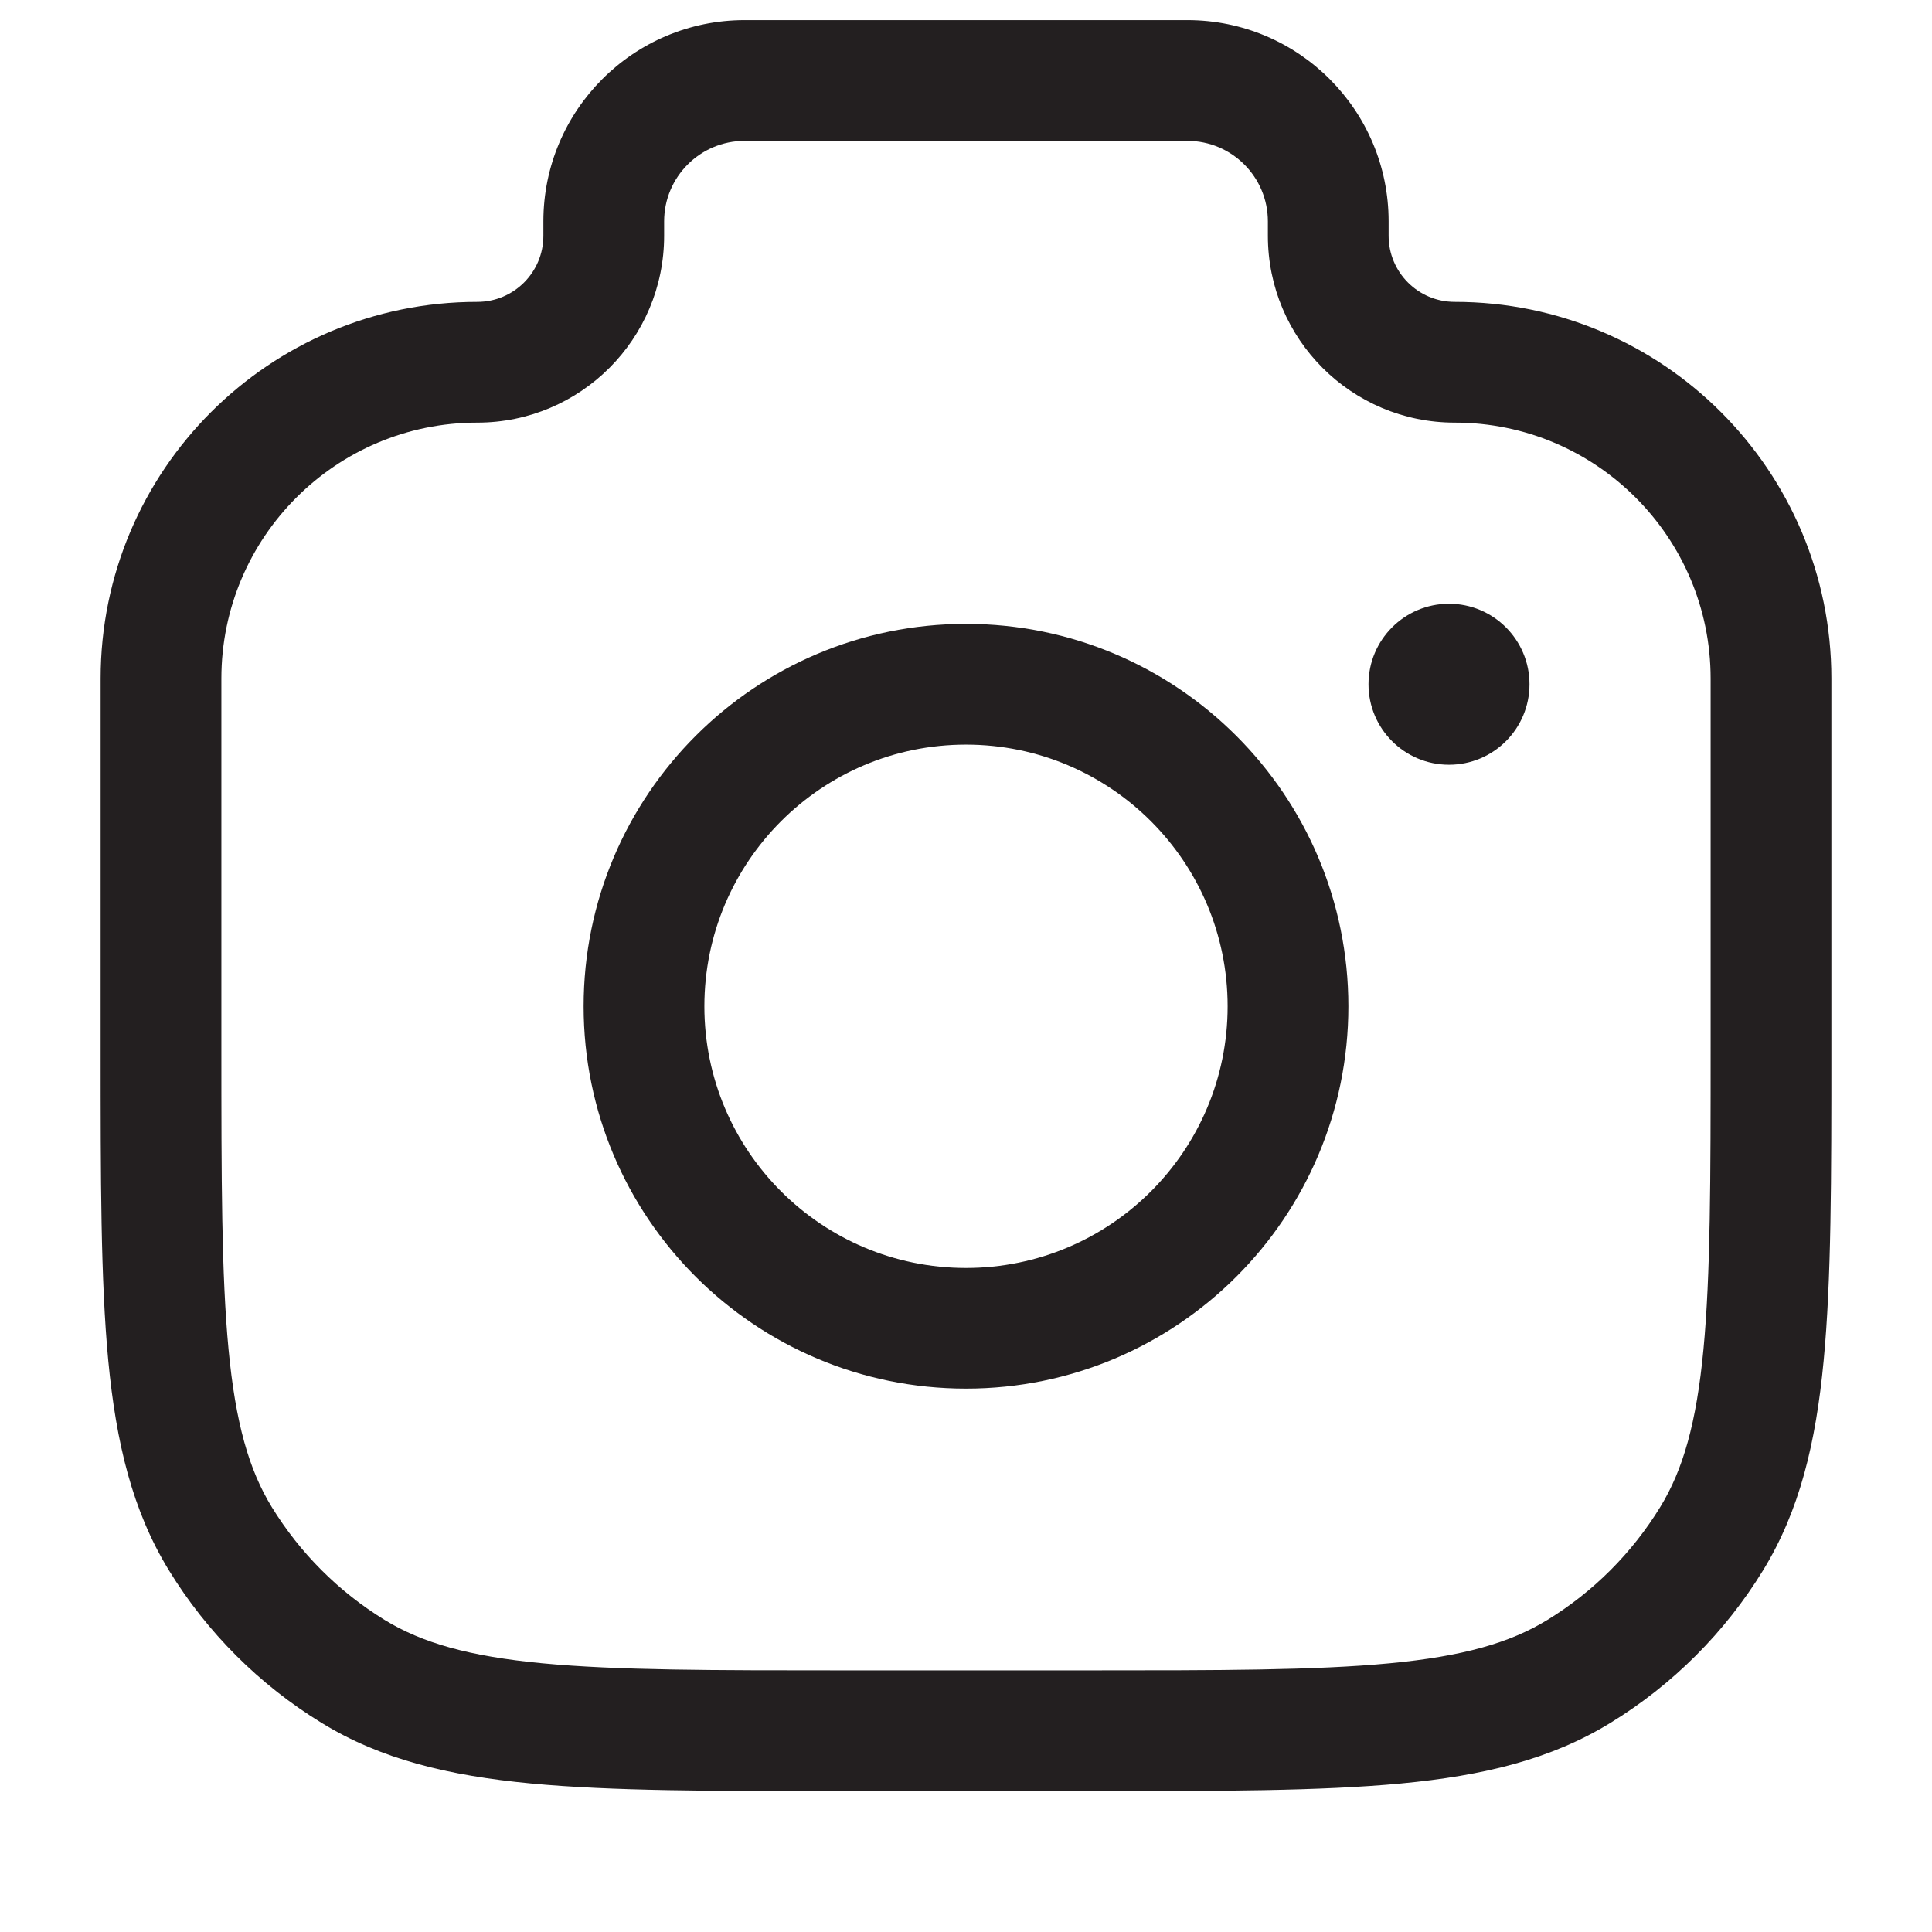<svg width="24" height="24" viewBox="0 0 24 24" fill="none" xmlns="http://www.w3.org/2000/svg">
<g clip-path="url(#clip0_5759_42119)">
<path fill-rule="evenodd" clip-rule="evenodd" d="M12 7.75C9.377 7.75 7.25 9.877 7.25 12.501C7.25 15.124 9.377 17.25 12 17.25C14.623 17.25 16.75 15.124 16.75 12.501C16.75 9.877 14.623 7.75 12 7.75ZM8.75 12.501C8.75 10.706 10.205 9.25 12 9.25C13.795 9.25 15.25 10.706 15.25 12.501C15.25 14.295 13.795 15.751 12 15.751C10.205 15.751 8.75 14.295 8.75 12.501Z" fill="#231F20"/>
<path fill-rule="evenodd" clip-rule="evenodd" d="M9.25 0.25C7.869 0.25 6.75 1.37 6.75 2.75V2.929C6.75 3.383 6.382 3.75 5.929 3.75C3.345 3.75 1.25 5.845 1.25 8.429V13.04C1.25 14.643 1.25 15.9 1.345 16.904C1.443 17.928 1.645 18.766 2.097 19.505C2.571 20.279 3.222 20.929 3.996 21.403C4.734 21.856 5.573 22.058 6.596 22.155C7.6 22.25 8.857 22.25 10.461 22.25H13.539C15.143 22.25 16.4 22.25 17.404 22.155C18.427 22.058 19.265 21.856 20.004 21.403C20.778 20.929 21.429 20.279 21.903 19.505C22.355 18.766 22.557 17.928 22.654 16.904C22.75 15.9 22.75 14.643 22.75 13.04V8.429C22.75 5.845 20.655 3.75 18.071 3.75C17.618 3.75 17.25 3.383 17.25 2.929V2.75C17.25 1.37 16.131 0.25 14.75 0.25H9.25ZM8.25 2.75C8.25 2.198 8.698 1.75 9.25 1.75H14.75C15.302 1.75 15.75 2.198 15.75 2.75V2.929C15.75 4.211 16.789 5.25 18.071 5.25C19.827 5.25 21.25 6.674 21.25 8.429V13.001C21.25 14.652 21.249 15.838 21.161 16.762C21.074 17.676 20.908 18.258 20.624 18.721C20.273 19.293 19.793 19.774 19.221 20.124C18.757 20.408 18.176 20.575 17.262 20.662C16.337 20.75 15.151 20.75 13.5 20.75H10.5C8.849 20.75 7.663 20.75 6.738 20.662C5.824 20.575 5.243 20.408 4.779 20.124C4.208 19.774 3.727 19.293 3.376 18.721C3.092 18.258 2.926 17.676 2.839 16.762C2.751 15.838 2.75 14.652 2.75 13.001V8.429C2.75 6.674 4.173 5.25 5.929 5.25C7.211 5.25 8.25 4.211 8.25 2.929V2.75Z" fill="#231F20"/>
<path d="M17 8.5C17 9.053 17.448 9.5 18 9.5C18.552 9.5 19 9.053 19 8.5C19 7.948 18.552 7.5 18 7.5C17.448 7.5 17 7.948 17 8.5Z" fill="#231F20"/>
</g>
<defs>
<clipPath id="clip0_5759_42119">
<rect width="24" height="24" fill="white" transform="translate(0 0)"/>
</clipPath>
</defs>
</svg>
